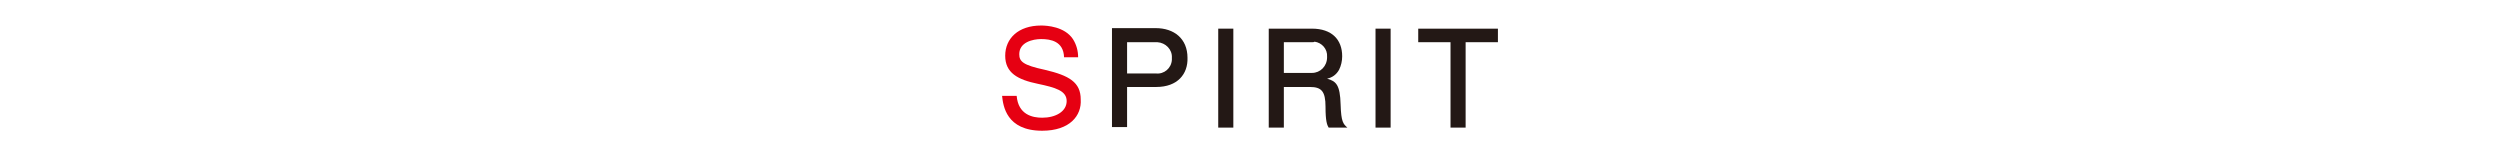 <?xml version="1.0" encoding="utf-8"?>
<!-- Generator: Adobe Illustrator 23.0.4, SVG Export Plug-In . SVG Version: 6.00 Build 0)  -->
<svg version="1.1" id="レイヤー_1" xmlns="http://www.w3.org/2000/svg" xmlns:xlink="http://www.w3.org/1999/xlink" x="0px"
	 y="0px" viewBox="0 0 480 30" style="enable-background:new 0 0 480 30;" xml:space="preserve">
<style type="text/css">
	.st0{fill:#E60012;}
	.st1{fill:#231815;}
</style>
<title>word_spirit</title>
<g>
	<g id="レイヤー_1-2">
		<path class="st0" d="M200.1,25.1c-6.9,0-7.5-4.8-7.7-6.7h2.8c0.3,3.6,3,4.2,4.9,4.2c2.6,0,4.7-1.2,4.7-3.2s-2.2-2.6-5.5-3.3
			c-3.9-0.8-6.3-2.1-6.3-5.4s2.5-5.8,6.9-5.8c1.1,0,4.5,0.2,6.1,2.6c0.7,1.1,1,2.3,1,3.5h-2.7c-0.1-3.1-2.6-3.5-4.4-3.5
			c-1.6,0-4.2,0.6-4.2,2.9c0,1.4,0.7,2.1,4.9,3c4.7,1.1,6.9,2.4,6.9,5.7C207.7,22.2,205.4,25.1,200.1,25.1z"/>
		<path class="st1" d="M222,16.7h-5.6v7.7h-2.9v-19h8.4c3.5,0,6.1,2,6.1,5.7C228.1,14.2,226.1,16.7,222,16.7z M221.9,8.1h-5.5v6h5.5
			c1.6,0.2,3-1,3.1-2.6c0-0.1,0-0.3,0-0.4c0.1-1.6-1.2-2.9-2.8-3C222.1,8.1,222,8.1,221.9,8.1z"/>
		<path class="st1" d="M233.9,24.5v-19h2.9v19L233.9,24.5z"/>
		<path class="st1" d="M255.1,24.5c-0.3-0.5-0.6-1.2-0.6-4c0-3-0.8-3.8-3-3.8h-5v7.8h-2.9v-19h8.3c3.8,0,5.8,2.1,5.8,5.3
			c0,0.9-0.2,1.8-0.6,2.6c-0.5,0.9-1.3,1.5-2.3,1.7c1.7,0.5,2.5,1.1,2.6,5c0.1,3.3,0.5,3.7,1.3,4.4L255.1,24.5z M252,8.1h-5.5V14
			h5.4c1.6,0,2.9-1.3,2.9-3c0,0,0-0.1,0-0.1c0.1-1.5-1-2.7-2.4-2.9C252.3,8.1,252.1,8.1,252,8.1z"/>
		<path class="st1" d="M264.1,24.5v-19h2.9v19L264.1,24.5z"/>
		<path class="st1" d="M281.4,8.1v16.4h-2.9V8.1h-6.2V5.5h15.3v2.6L281.4,8.1z"/>
	</g>
</g>
</svg>
